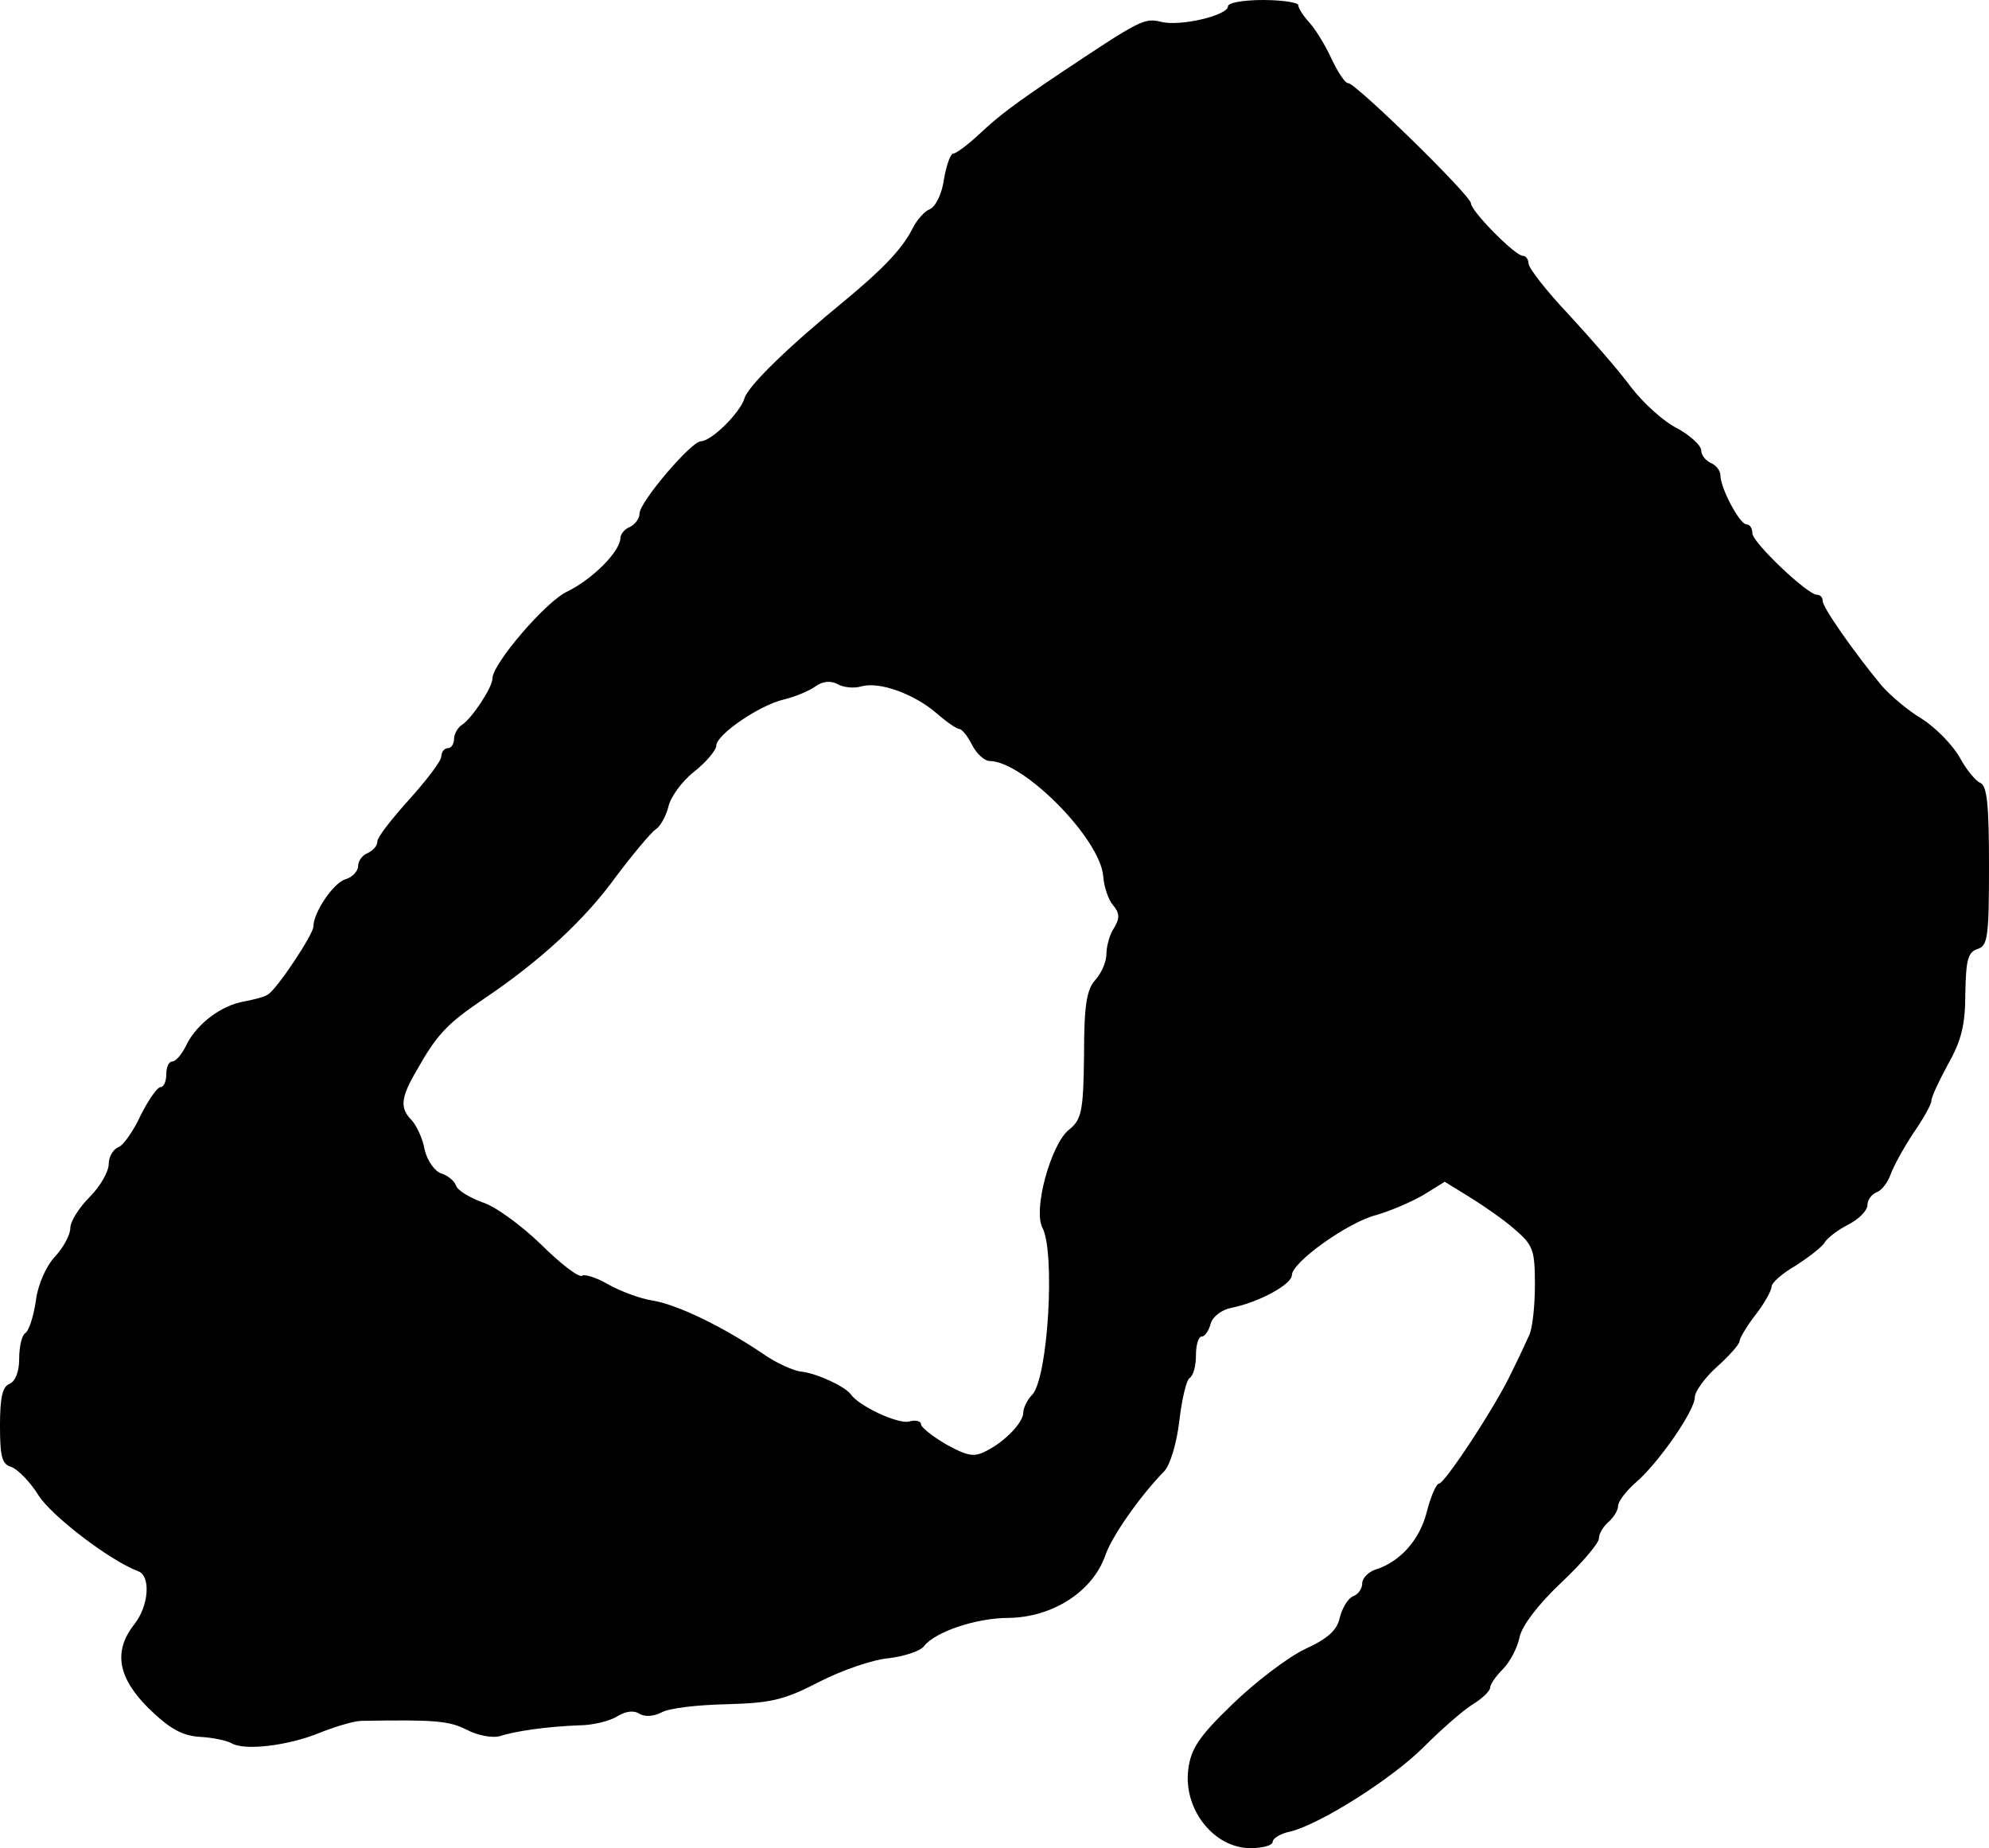 <?xml version="1.0" standalone="no"?>
<!DOCTYPE svg PUBLIC "-//W3C//DTD SVG 20010904//EN"
 "http://www.w3.org/TR/2001/REC-SVG-20010904/DTD/svg10.dtd">
<svg version="1.0" xmlns="http://www.w3.org/2000/svg"
 width="311pt" height="289pt" viewBox="0 0 311 289"
 preserveAspectRatio="xMidYMid meet">
<g transform="translate(0,289) scale(0.1,-0.1)"
fill="#000000" stroke="none">
<path d="M1920 2880 c0 -14 -75 -32 -105 -24 -26 6 -32 3 -155 -79 -76 -51
-98 -68 -128 -96 -18 -17 -37 -31 -41 -31 -5 0 -11 -18 -15 -40 -3 -23 -13
-43 -22 -47 -8 -3 -21 -17 -28 -32 -16 -31 -47 -63 -105 -111 -88 -72 -151
-133 -157 -153 -7 -23 -52 -67 -68 -67 -15 0 -96 -95 -96 -113 0 -8 -7 -17
-15 -21 -8 -3 -15 -11 -15 -18 -1 -21 -44 -64 -83 -83 -33 -15 -117 -113 -117
-136 0 -14 -32 -62 -47 -72 -7 -4 -13 -15 -13 -22 0 -8 -4 -15 -10 -15 -5 0
-10 -6 -10 -13 0 -7 -23 -37 -50 -67 -27 -30 -50 -59 -50 -66 0 -7 -7 -14 -15
-18 -8 -3 -15 -12 -15 -20 0 -8 -9 -18 -20 -21 -19 -6 -50 -52 -50 -74 0 -12
-57 -98 -71 -106 -5 -4 -22 -8 -37 -11 -36 -6 -74 -35 -90 -67 -7 -15 -17 -27
-23 -27 -5 0 -9 -9 -9 -20 0 -11 -4 -20 -9 -20 -5 0 -19 -20 -31 -44 -11 -24
-27 -47 -35 -50 -8 -3 -15 -15 -15 -26 0 -12 -13 -35 -30 -52 -16 -16 -30 -38
-30 -48 0 -11 -11 -31 -24 -45 -14 -15 -27 -44 -30 -70 -4 -25 -11 -47 -17
-50 -5 -4 -9 -21 -9 -40 0 -20 -6 -35 -15 -39 -11 -4 -15 -21 -15 -65 0 -49 3
-61 18 -65 10 -4 29 -23 42 -44 20 -32 111 -102 156 -119 20 -7 17 -54 -6 -83
-33 -42 -26 -83 22 -131 33 -32 52 -43 80 -45 21 -1 43 -6 50 -10 20 -12 88
-4 137 16 25 10 55 19 66 19 117 2 137 0 165 -14 17 -9 40 -13 51 -10 25 8 73
15 124 17 22 0 49 7 60 14 13 8 26 10 35 4 8 -5 22 -4 34 2 12 7 57 12 102 13
69 2 89 6 145 35 35 18 84 35 109 37 24 3 49 11 55 19 17 22 81 44 132 44 69
1 131 41 151 97 10 30 54 93 93 133 9 10 19 44 23 78 4 34 11 64 16 67 6 4 10
19 10 36 0 16 4 29 9 29 5 0 11 9 14 20 3 11 17 22 33 25 44 9 94 37 94 51 0
20 88 83 132 94 21 6 54 20 73 31 l34 21 39 -24 c21 -13 53 -35 70 -50 29 -25
32 -32 32 -87 0 -34 -4 -69 -9 -79 -4 -9 -16 -35 -27 -57 -24 -52 -105 -175
-114 -175 -4 0 -13 -20 -19 -44 -11 -44 -42 -79 -82 -91 -10 -4 -19 -13 -19
-21 0 -8 -6 -17 -14 -20 -8 -3 -17 -18 -21 -33 -4 -20 -18 -33 -55 -50 -27
-13 -78 -52 -113 -86 -53 -51 -65 -70 -69 -102 -8 -62 40 -123 97 -123 19 0
35 4 35 10 0 5 12 13 28 16 47 12 158 82 208 132 27 27 61 57 77 67 15 9 27
21 27 26 0 5 9 18 20 29 11 11 23 34 26 50 4 18 29 51 65 85 33 31 59 62 59
69 0 8 7 19 15 26 8 7 15 18 15 25 0 7 13 24 28 37 35 30 92 112 92 133 0 9
16 31 35 48 19 17 35 35 35 40 0 4 11 23 25 41 14 18 25 38 25 44 0 6 17 21
38 33 20 13 41 29 45 36 4 7 21 20 37 28 17 9 30 22 30 31 0 8 7 17 15 20 8 3
17 16 21 27 4 12 20 41 35 64 16 23 29 46 29 52 0 6 12 31 26 57 21 37 27 62
27 111 1 52 4 64 19 69 16 5 18 18 18 130 0 96 -3 126 -14 130 -7 3 -22 21
-32 40 -11 19 -37 46 -59 60 -22 13 -50 37 -63 52 -43 52 -92 122 -92 132 0 6
-4 10 -9 10 -15 0 -101 82 -101 96 0 8 -4 14 -9 14 -11 0 -41 57 -41 77 0 7
-7 16 -15 19 -8 4 -15 12 -15 20 0 7 -17 23 -37 34 -21 10 -54 40 -73 65 -19
26 -63 76 -97 113 -35 37 -63 73 -63 80 0 6 -4 12 -9 12 -12 0 -81 70 -81 82
0 12 -180 188 -192 188 -5 0 -16 17 -26 38 -9 20 -25 46 -34 56 -10 11 -18 23
-18 28 0 4 -25 8 -55 8 -30 0 -55 -4 -55 -10z m-572 -1063 c28 7 81 -12 116
-42 16 -14 32 -25 36 -25 4 0 13 -11 20 -25 7 -14 20 -25 27 -25 53 0 173
-121 178 -180 1 -16 8 -37 15 -45 11 -13 11 -21 2 -36 -7 -10 -12 -29 -12 -41
0 -12 -8 -30 -17 -40 -14 -15 -18 -40 -18 -118 -1 -89 -4 -101 -24 -117 -28
-23 -56 -125 -41 -153 20 -38 9 -234 -16 -261 -8 -8 -14 -21 -14 -28 0 -15
-28 -45 -58 -60 -19 -10 -29 -8 -62 10 -22 13 -40 27 -40 32 0 5 -9 7 -19 4
-17 -4 -78 24 -91 43 -9 12 -52 32 -76 35 -13 1 -41 14 -61 28 -62 42 -132 76
-171 83 -21 3 -52 15 -70 25 -19 11 -37 17 -42 14 -5 -3 -34 19 -64 49 -31 30
-72 60 -92 66 -19 7 -38 18 -41 26 -2 7 -13 16 -23 19 -10 3 -22 20 -26 37 -3
18 -13 38 -20 46 -19 19 -18 35 8 79 31 55 47 72 103 110 88 59 159 124 208
192 27 36 55 69 62 74 7 4 16 20 20 35 3 15 21 40 40 55 19 15 35 34 35 41 0
17 67 63 105 72 17 4 39 13 49 20 12 9 25 10 36 4 9 -5 26 -7 38 -3z"/>
</g>
</svg>
